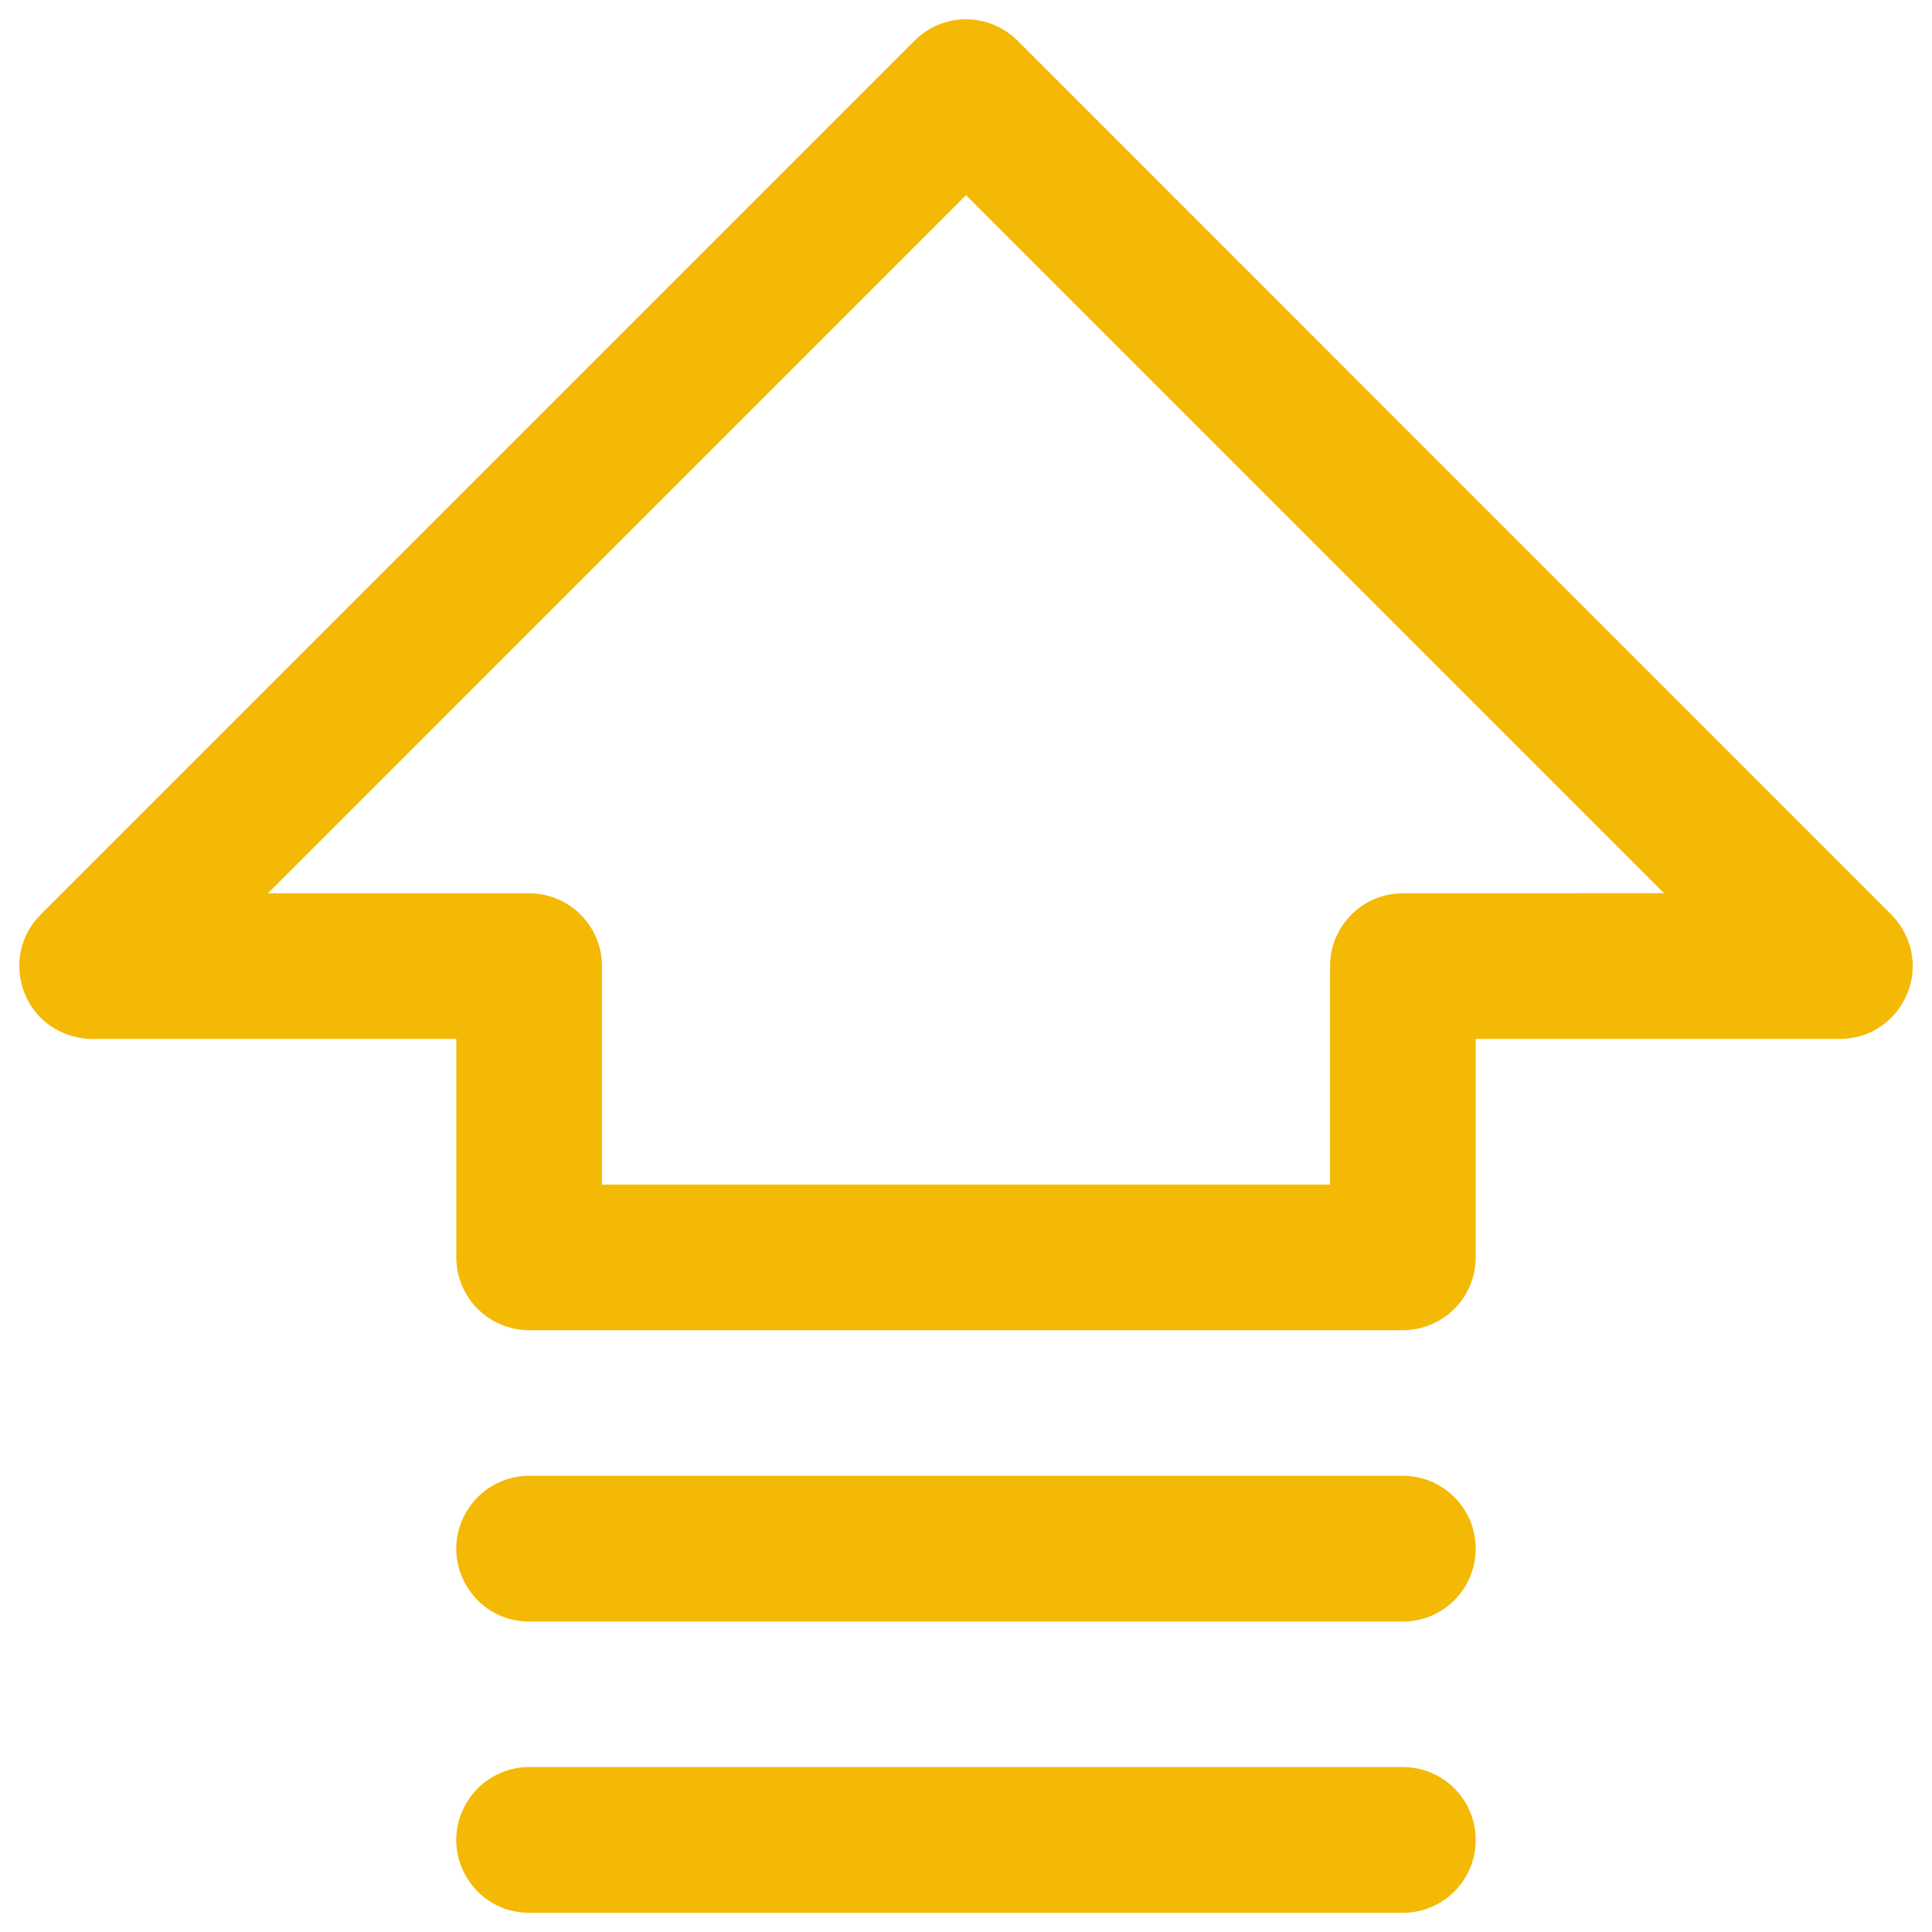 <?xml version="1.0" encoding="UTF-8"?> <svg xmlns="http://www.w3.org/2000/svg" viewBox="0 0 16 16" fill="#f4b904" id="Arrow-Fat-Lines-Up--Streamline-Phosphor" height="16" width="16"><desc>Arrow Fat Lines Up Streamline Icon: https://streamlinehq.com</desc><path d="M15.663 7.574 8.427 0.337c-0.236 -0.236 -0.618 -0.236 -0.853 0L0.337 7.574c-0.328 0.328 -0.179 0.889 0.27 1.009 0.051 0.014 0.104 0.021 0.157 0.021h3.015v1.809c0 0.333 0.27 0.603 0.603 0.603h7.236c0.333 -0 0.603 -0.27 0.603 -0.603v-1.809h3.015c0.464 0 0.755 -0.502 0.523 -0.904 -0.026 -0.046 -0.059 -0.088 -0.096 -0.126Zm-4.045 -0.176c-0.333 -0 -0.603 0.27 -0.603 0.603v1.809H4.985v-1.809c0 -0.333 -0.27 -0.603 -0.603 -0.603H2.219L8 1.616l5.781 5.781Zm0.603 7.84c0 0.333 -0.27 0.603 -0.603 0.603H4.382c-0.464 0 -0.754 -0.502 -0.522 -0.905 0.108 -0.187 0.307 -0.302 0.522 -0.302h7.236c0.333 0 0.603 0.27 0.603 0.603Zm0 -2.412c0 0.333 -0.27 0.603 -0.603 0.603H4.382c-0.464 0 -0.754 -0.502 -0.522 -0.905 0.108 -0.187 0.307 -0.302 0.522 -0.302h7.236c0.333 0 0.603 0.27 0.603 0.603Z" stroke-width="0.062"></path></svg> 